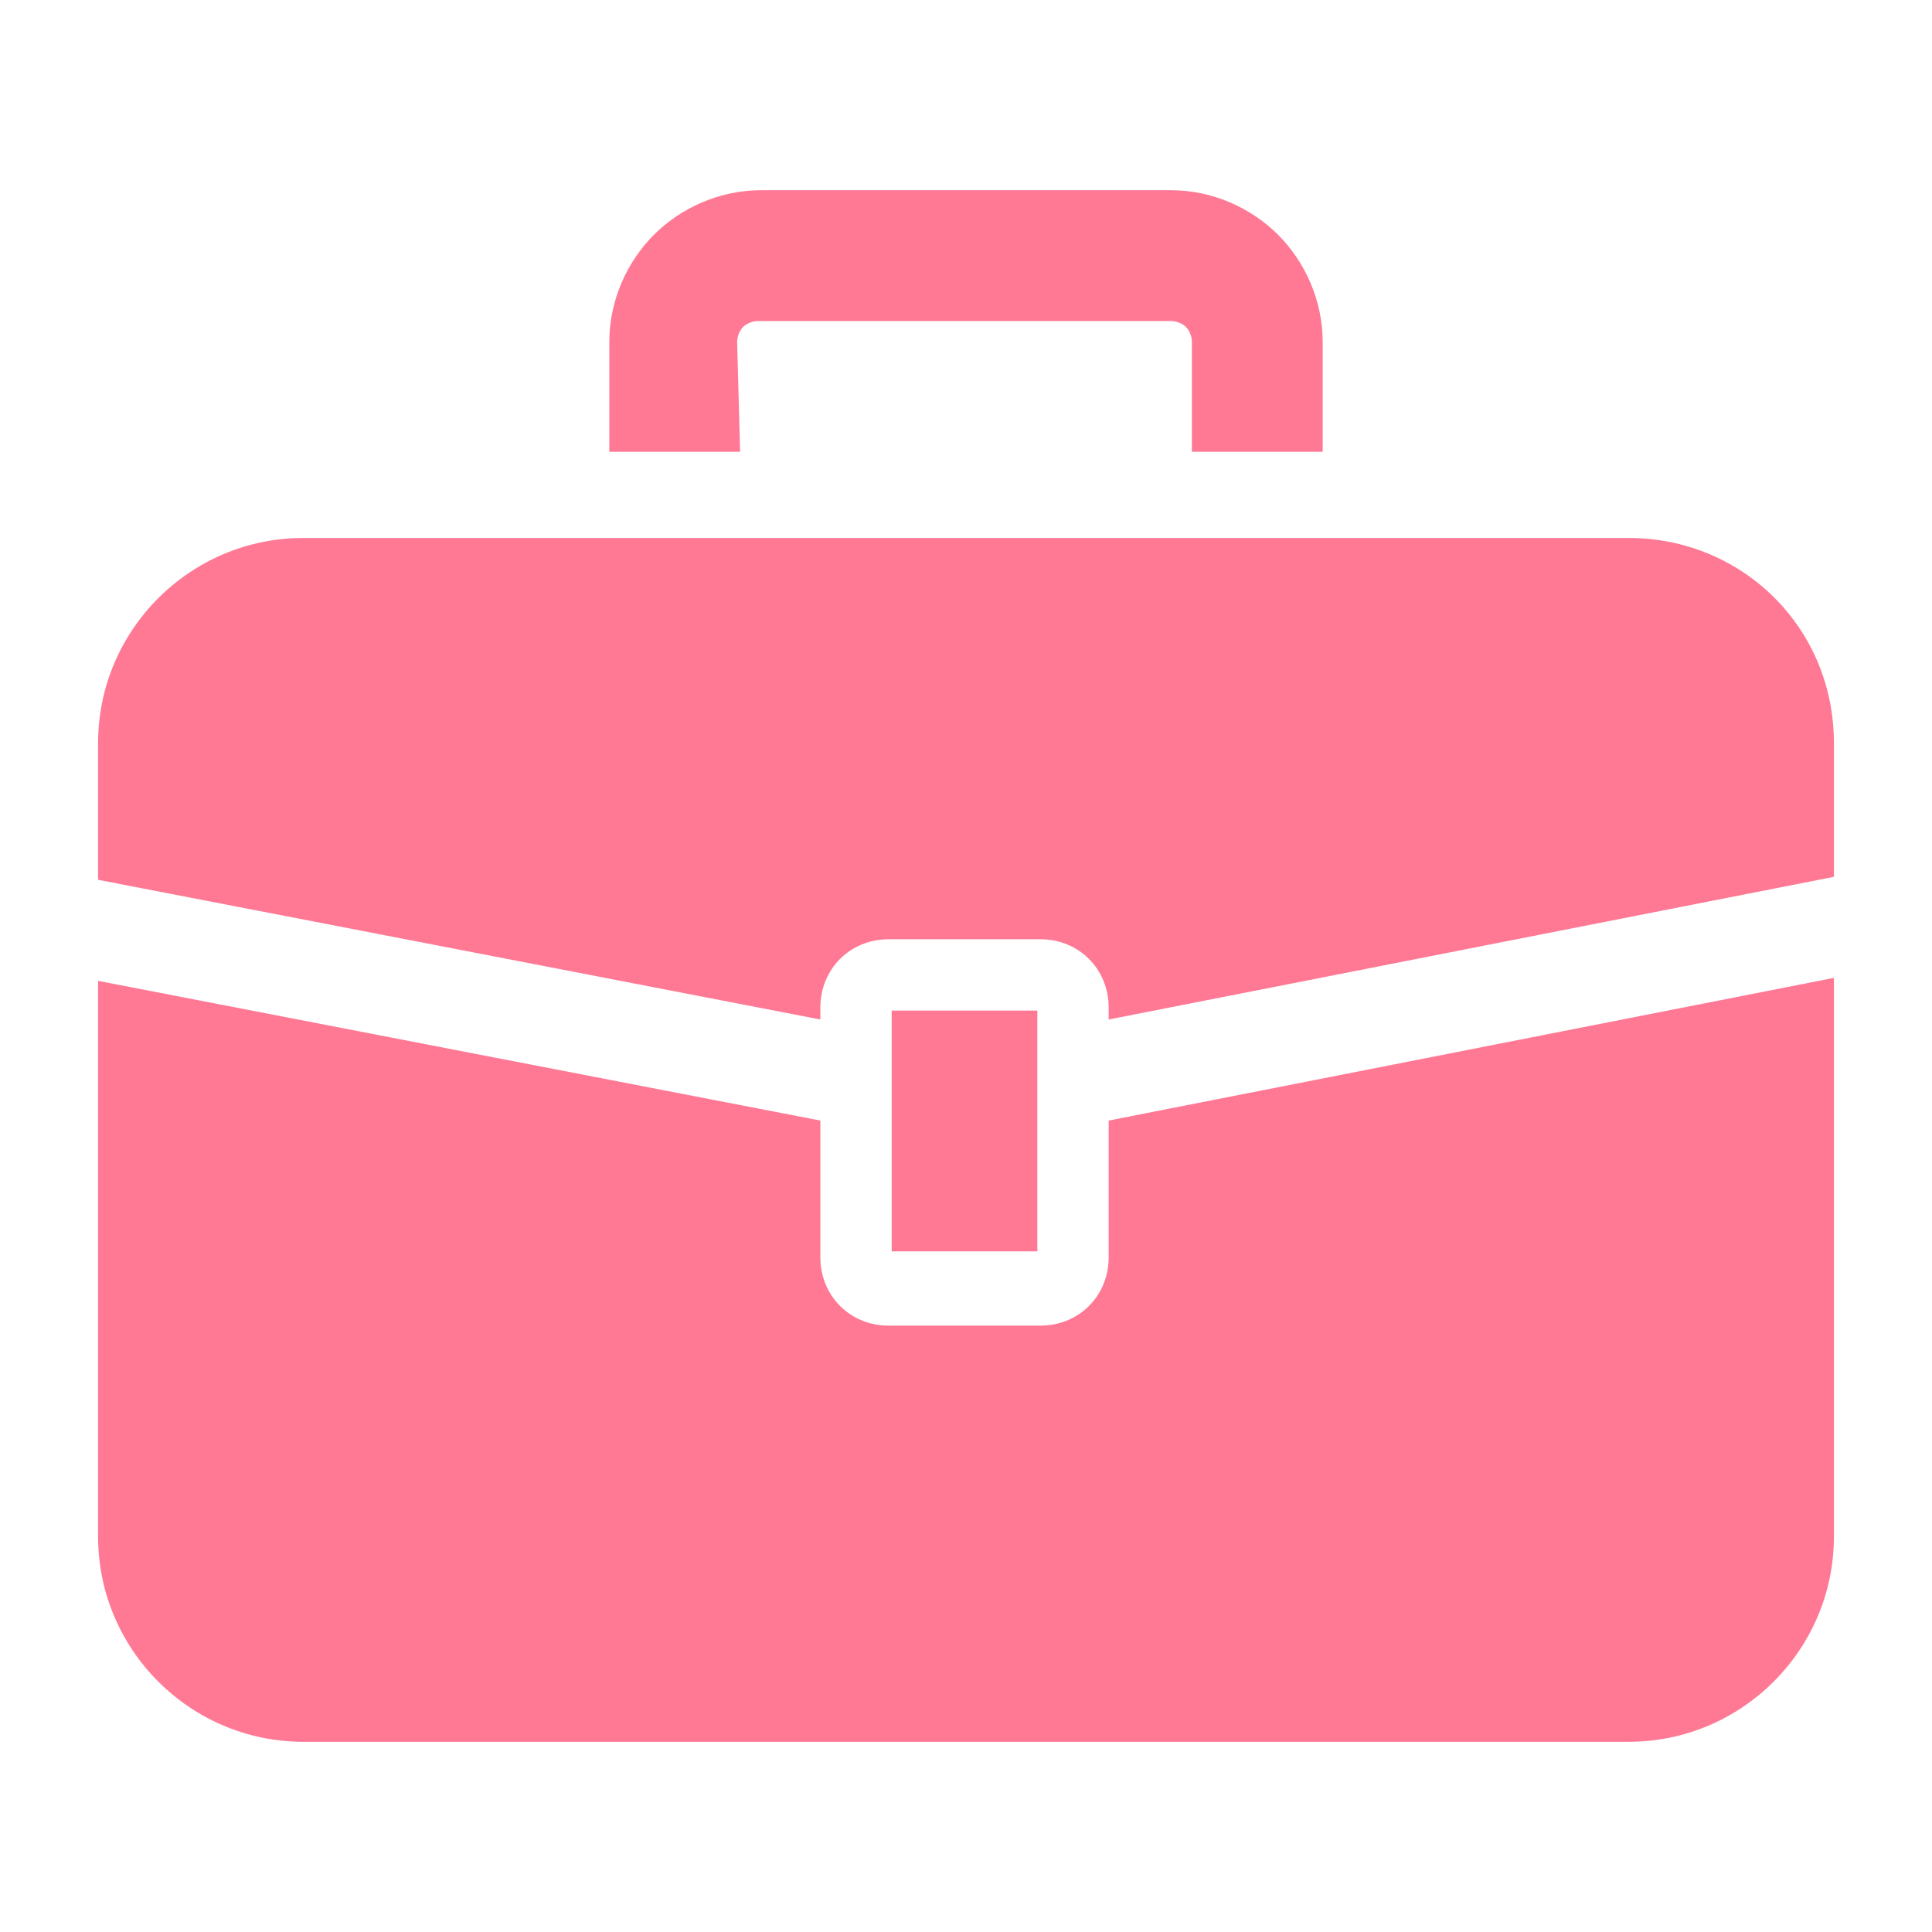 <?xml version="1.0" encoding="utf-8"?>
<!-- Generator: Adobe Illustrator 27.9.4, SVG Export Plug-In . SVG Version: 9.03 Build 54784)  -->
<svg version="1.1" id="_レイヤー_1" xmlns="http://www.w3.org/2000/svg" xmlns:xlink="http://www.w3.org/1999/xlink" x="0px"
	 y="0px" viewBox="0 0 65 65" style="enable-background:new 0 0 65 65;" xml:space="preserve">
<style type="text/css">
	.st0{fill:#FF7894;}
</style>
<g>
	<path class="st0" d="M54.8,18.1H10.2c-3.8,0-6.9,3.1-6.9,6.9v4.6l24.3,4.7v-0.4c0-1.3,1-2.3,2.3-2.3H35c1.3,0,2.3,1,2.3,2.3v0.4
		l24.4-4.8V25C61.7,21.1,58.6,18.1,54.8,18.1z"/>
	<path class="st0" d="M37.3,42.3c0,1.3-1,2.3-2.3,2.3h-5.1c-1.3,0-2.3-1-2.3-2.3v-4.6L3.3,33v18.7c0,3.8,3.1,6.9,6.9,6.9h44.6
		c3.8,0,6.9-3.1,6.9-6.9V32.9l-24.4,4.8V42.3z"/>
	<rect x="30" y="34" class="st0" width="4.9" height="8.1"/>
	<path class="st0" d="M24.8,11.5c0-0.2,0.1-0.4,0.2-0.5c0.1-0.1,0.3-0.2,0.5-0.2h13.9c0.2,0,0.4,0.1,0.5,0.2
		c0.1,0.1,0.2,0.3,0.2,0.5v3.7h4.4v-3.7c0-1.4-0.6-2.7-1.5-3.6c-0.9-0.9-2.2-1.5-3.6-1.5H25.6c-1.4,0-2.7,0.6-3.6,1.5
		c-0.9,0.9-1.5,2.2-1.5,3.6v3.7h4.4L24.8,11.5L24.8,11.5z"/>
</g>
</svg>
